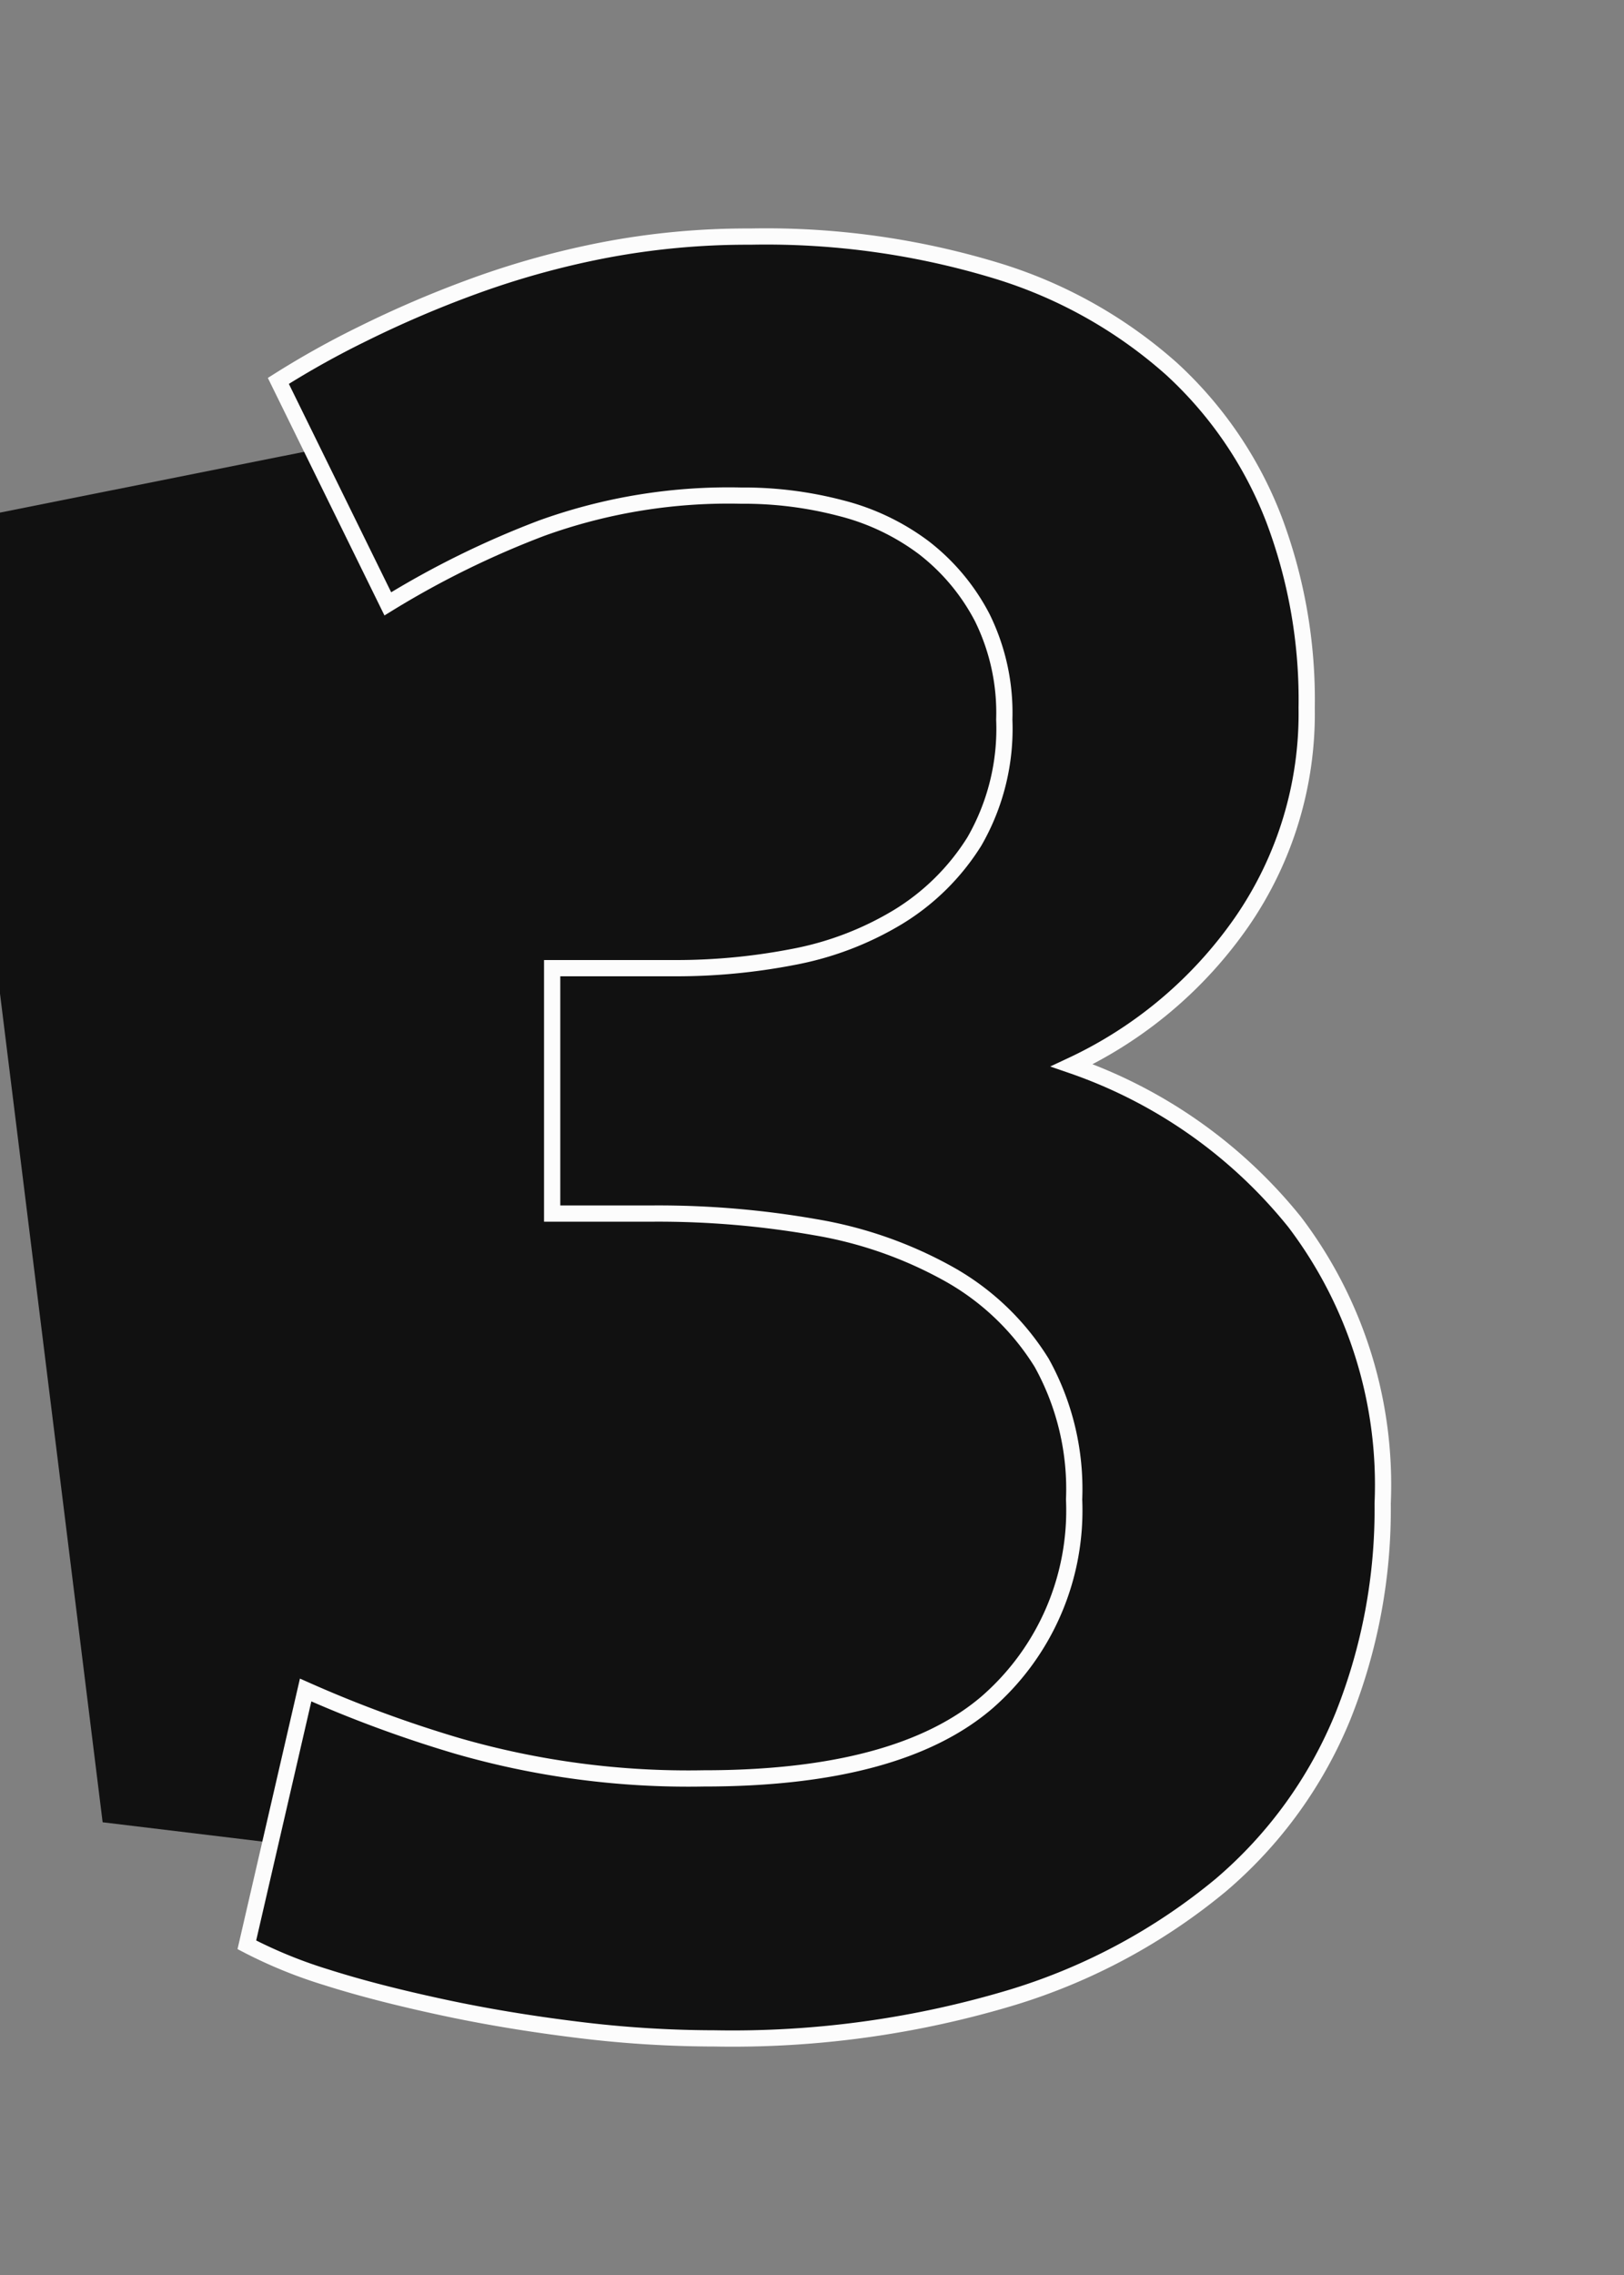 <?xml version="1.0" encoding="UTF-8"?> <svg xmlns="http://www.w3.org/2000/svg" id="Слой_1" data-name="Слой 1" viewBox="0 0 50 70"><rect x="0" y="0" width="50" height="70" fill="#808080" stroke="none"/> <defs> <style> .cls-1, .cls-2 { fill: #111; } .cls-2 { stroke: #fcfcfc; stroke-miterlimit: 10; stroke-width: 0.5px; } </style> </defs> <polygon class="cls-1" points="-1.79 16.13 21.84 11.41 33.09 13.77 36.23 22.09 34.1 27.83 26.56 33.9 36.8 40.99 36.8 51 27.35 58.99 3.16 56.07 -1.79 16.13"></polygon> <path class="cls-2" d="M22,62.72a34.53,34.53,0,0,1-4.25-.27q-2.19-.27-4.14-.69c-1.3-.28-2.49-.58-3.56-.92a14.46,14.46,0,0,1-2.45-1L9.41,52a38,38,0,0,0,4.67,1.72,25.66,25.66,0,0,0,7.58,1q6,0,8.73-2.34a7.83,7.83,0,0,0,2.68-6.24,8,8,0,0,0-1-4.21,7.89,7.89,0,0,0-2.84-2.72,12.78,12.78,0,0,0-4.13-1.45,28,28,0,0,0-4.94-.42H17V29.79h3.83a18.89,18.89,0,0,0,3.56-.34,9.7,9.7,0,0,0,3.25-1.23A7.16,7.16,0,0,0,30,25.89a6.94,6.94,0,0,0,.92-3.75A6.62,6.62,0,0,0,30.24,19a6.51,6.51,0,0,0-1.8-2.15,7.19,7.19,0,0,0-2.57-1.22,11.77,11.77,0,0,0-3.06-.38,16.94,16.94,0,0,0-6.13,1,27.9,27.9,0,0,0-4.74,2.33L8.57,11.72a27.39,27.39,0,0,1,2.6-1.45,33.58,33.58,0,0,1,3.41-1.46,26.21,26.21,0,0,1,4-1.11,23.44,23.44,0,0,1,4.52-.42,24.39,24.39,0,0,1,7.65,1.07,14.41,14.41,0,0,1,5.32,3A12.23,12.23,0,0,1,39.23,16a15.72,15.72,0,0,1,1,5.78,11.27,11.27,0,0,1-2,6.59A13.16,13.16,0,0,1,33,32.78a15.13,15.13,0,0,1,6.86,4.82,13.37,13.37,0,0,1,2.71,8.66,17.14,17.14,0,0,1-1.22,6.54A13.52,13.52,0,0,1,37.59,58a18.5,18.5,0,0,1-6.4,3.45A29.86,29.86,0,0,1,22,62.72Z"></path> </svg> 